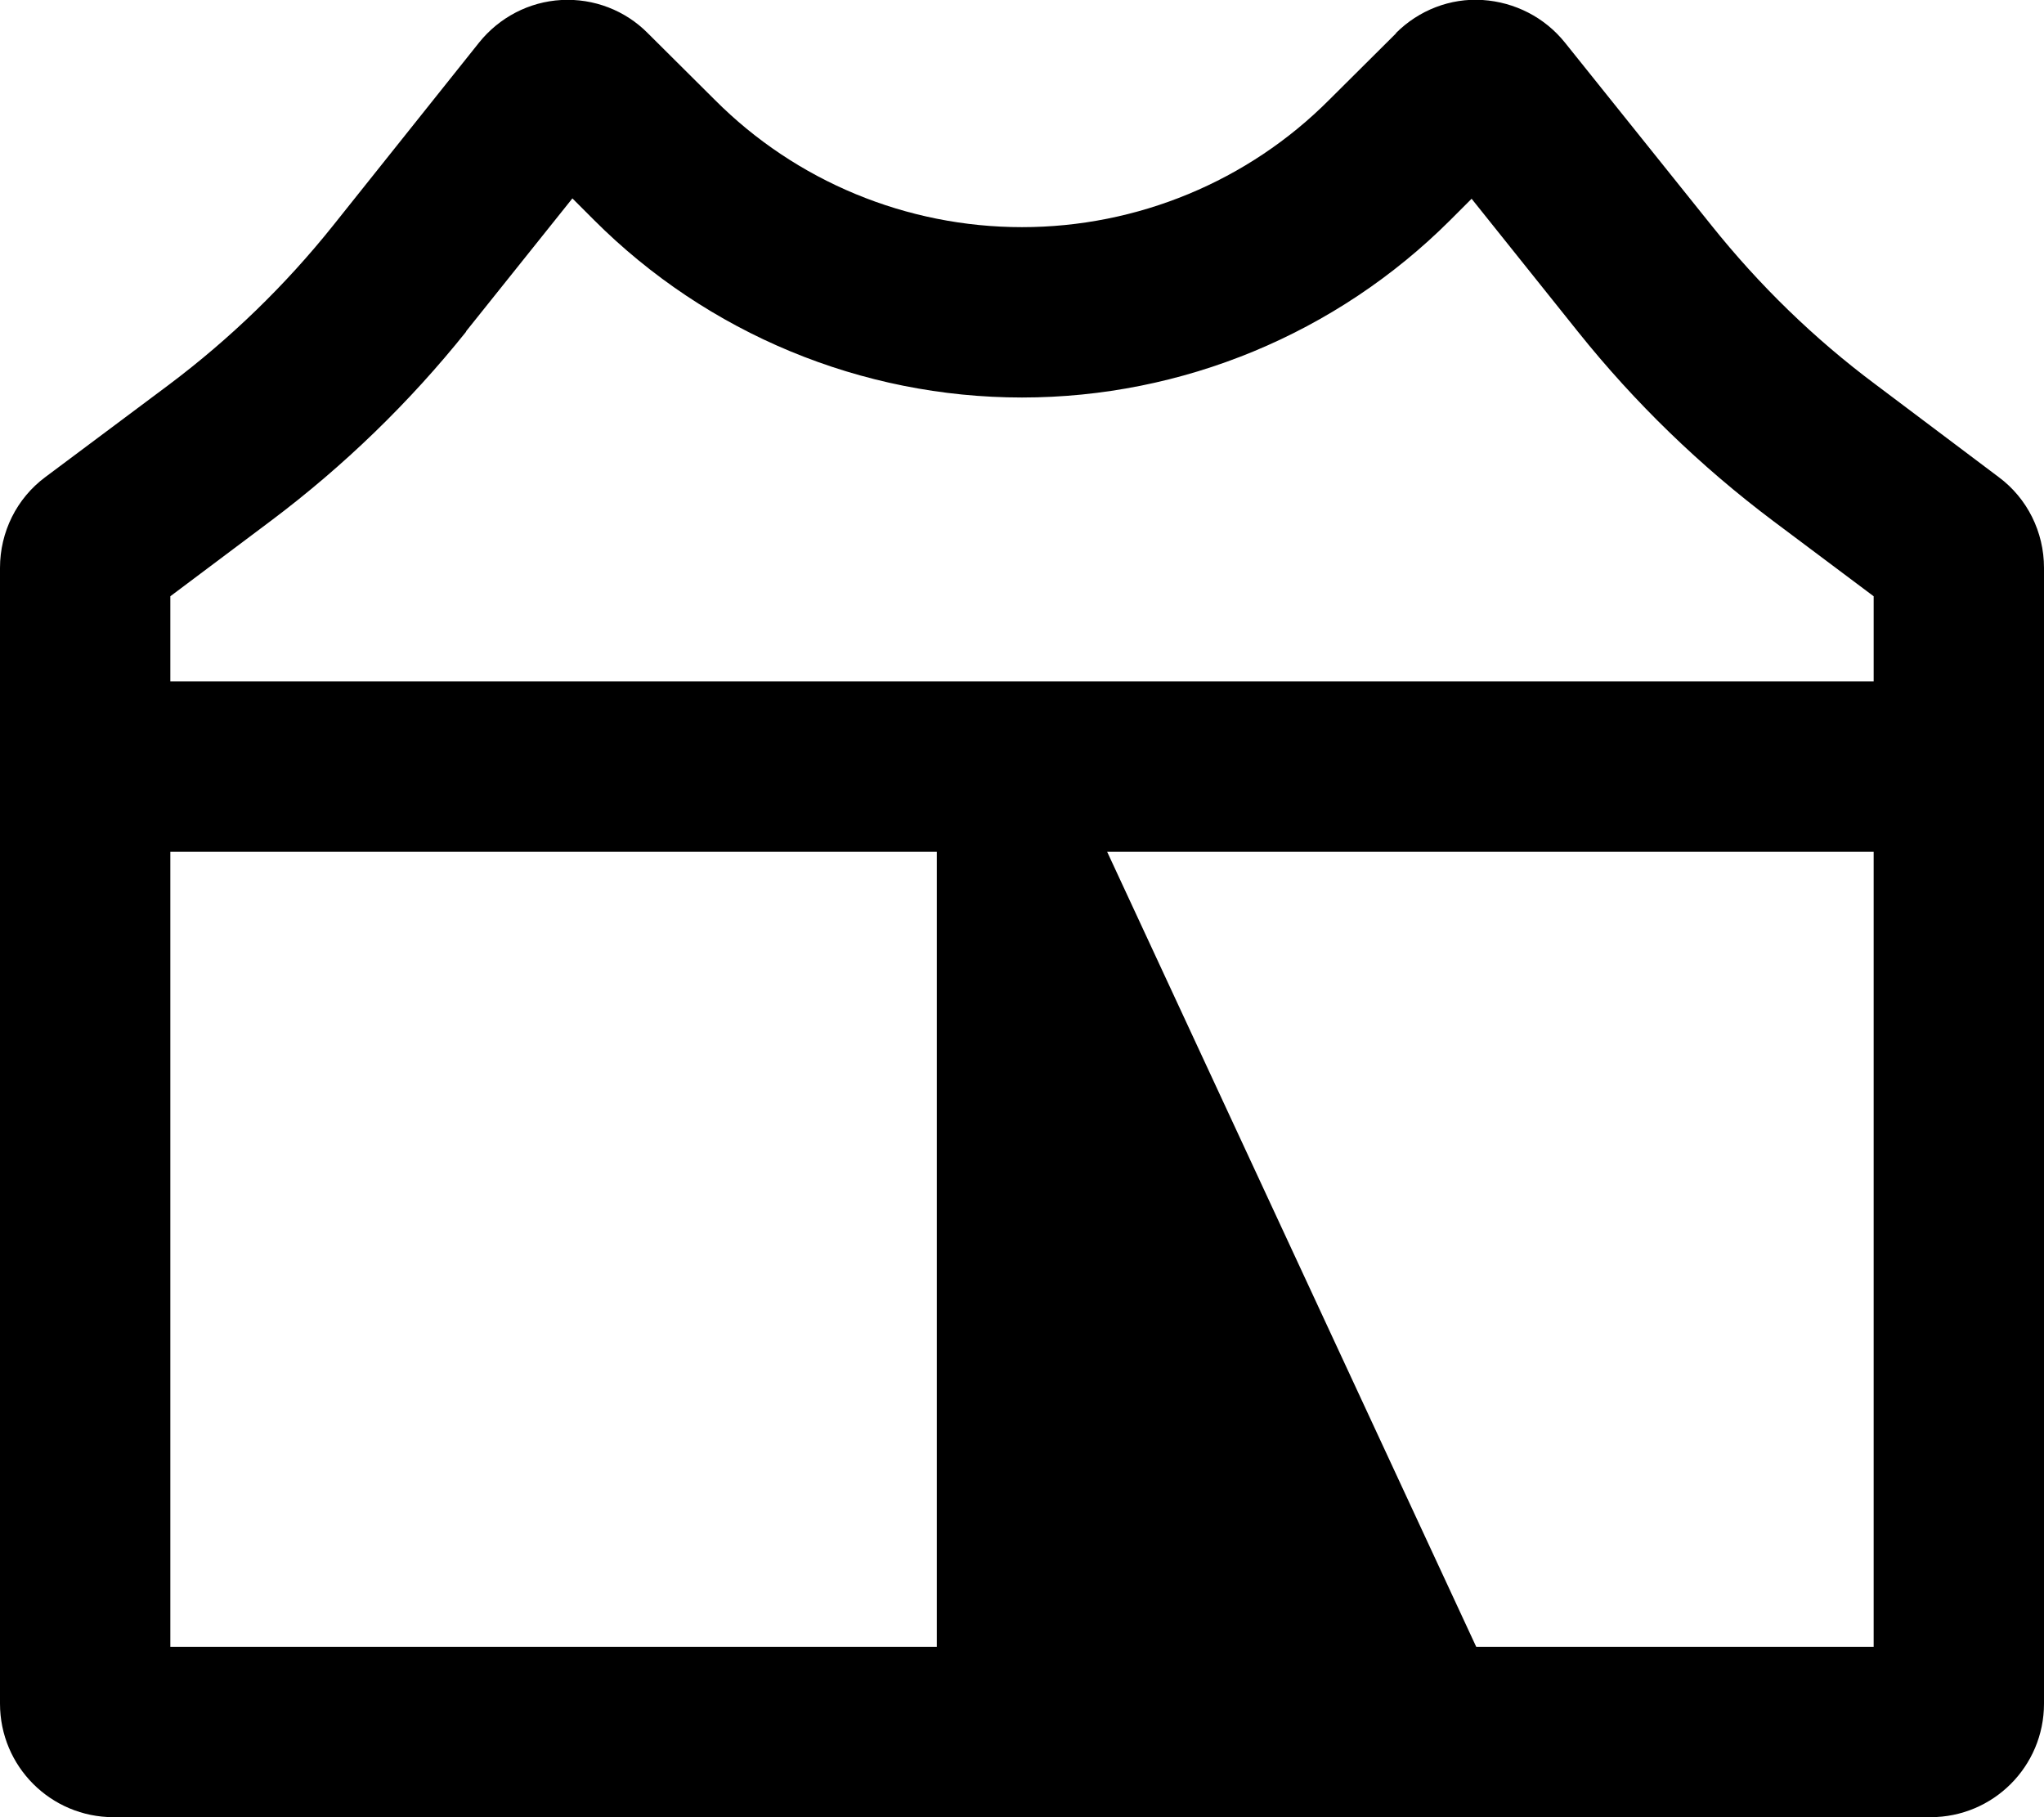 <svg xmlns="http://www.w3.org/2000/svg" viewBox="0 0 576 512"><!--! Font Awesome Pro 6.6.0 by @fontawesome - https://fontawesome.com License - https://fontawesome.com/license (Commercial License) Copyright 2024 Fonticons, Inc. --><path d="M131.3 93.4l30-37.5 6.1 6.1C199.4 94 242.8 112 288 112s88.6-18 120.6-49.9l6.1-6.1 30 37.5c16 20 34.5 37.9 55 53.3L528 168l0 24-216 0-48 0L48 192l0-24 28.4-21.3c20.5-15.4 39-33.3 55-53.3zM264 240l0 224L48 464l0-224 216 0zm48 0l216 0 0 224-112 0L312 240zM393.4 9.4L374.6 28.1C351.7 51.1 320.5 64 288 64s-63.7-12.9-86.6-35.9L182.6 9.4C176.2 2.9 167.3-.5 158.2 0s-17.5 4.9-23.2 12L93.9 63.5c-13.5 16.9-29 31.9-46.3 44.9L12.8 134.4C4.7 140.4 0 149.9 0 160L0 480c0 17.7 14.3 32 32 32l512 0c17.7 0 32-14.3 32-32l0-320c0-10.1-4.7-19.6-12.8-25.6l-34.7-26.1c-17.3-12.9-32.8-28-46.3-44.9L441 12C435.3 4.9 426.9 .6 417.8 0s-18 2.9-24.4 9.3z"/></svg>